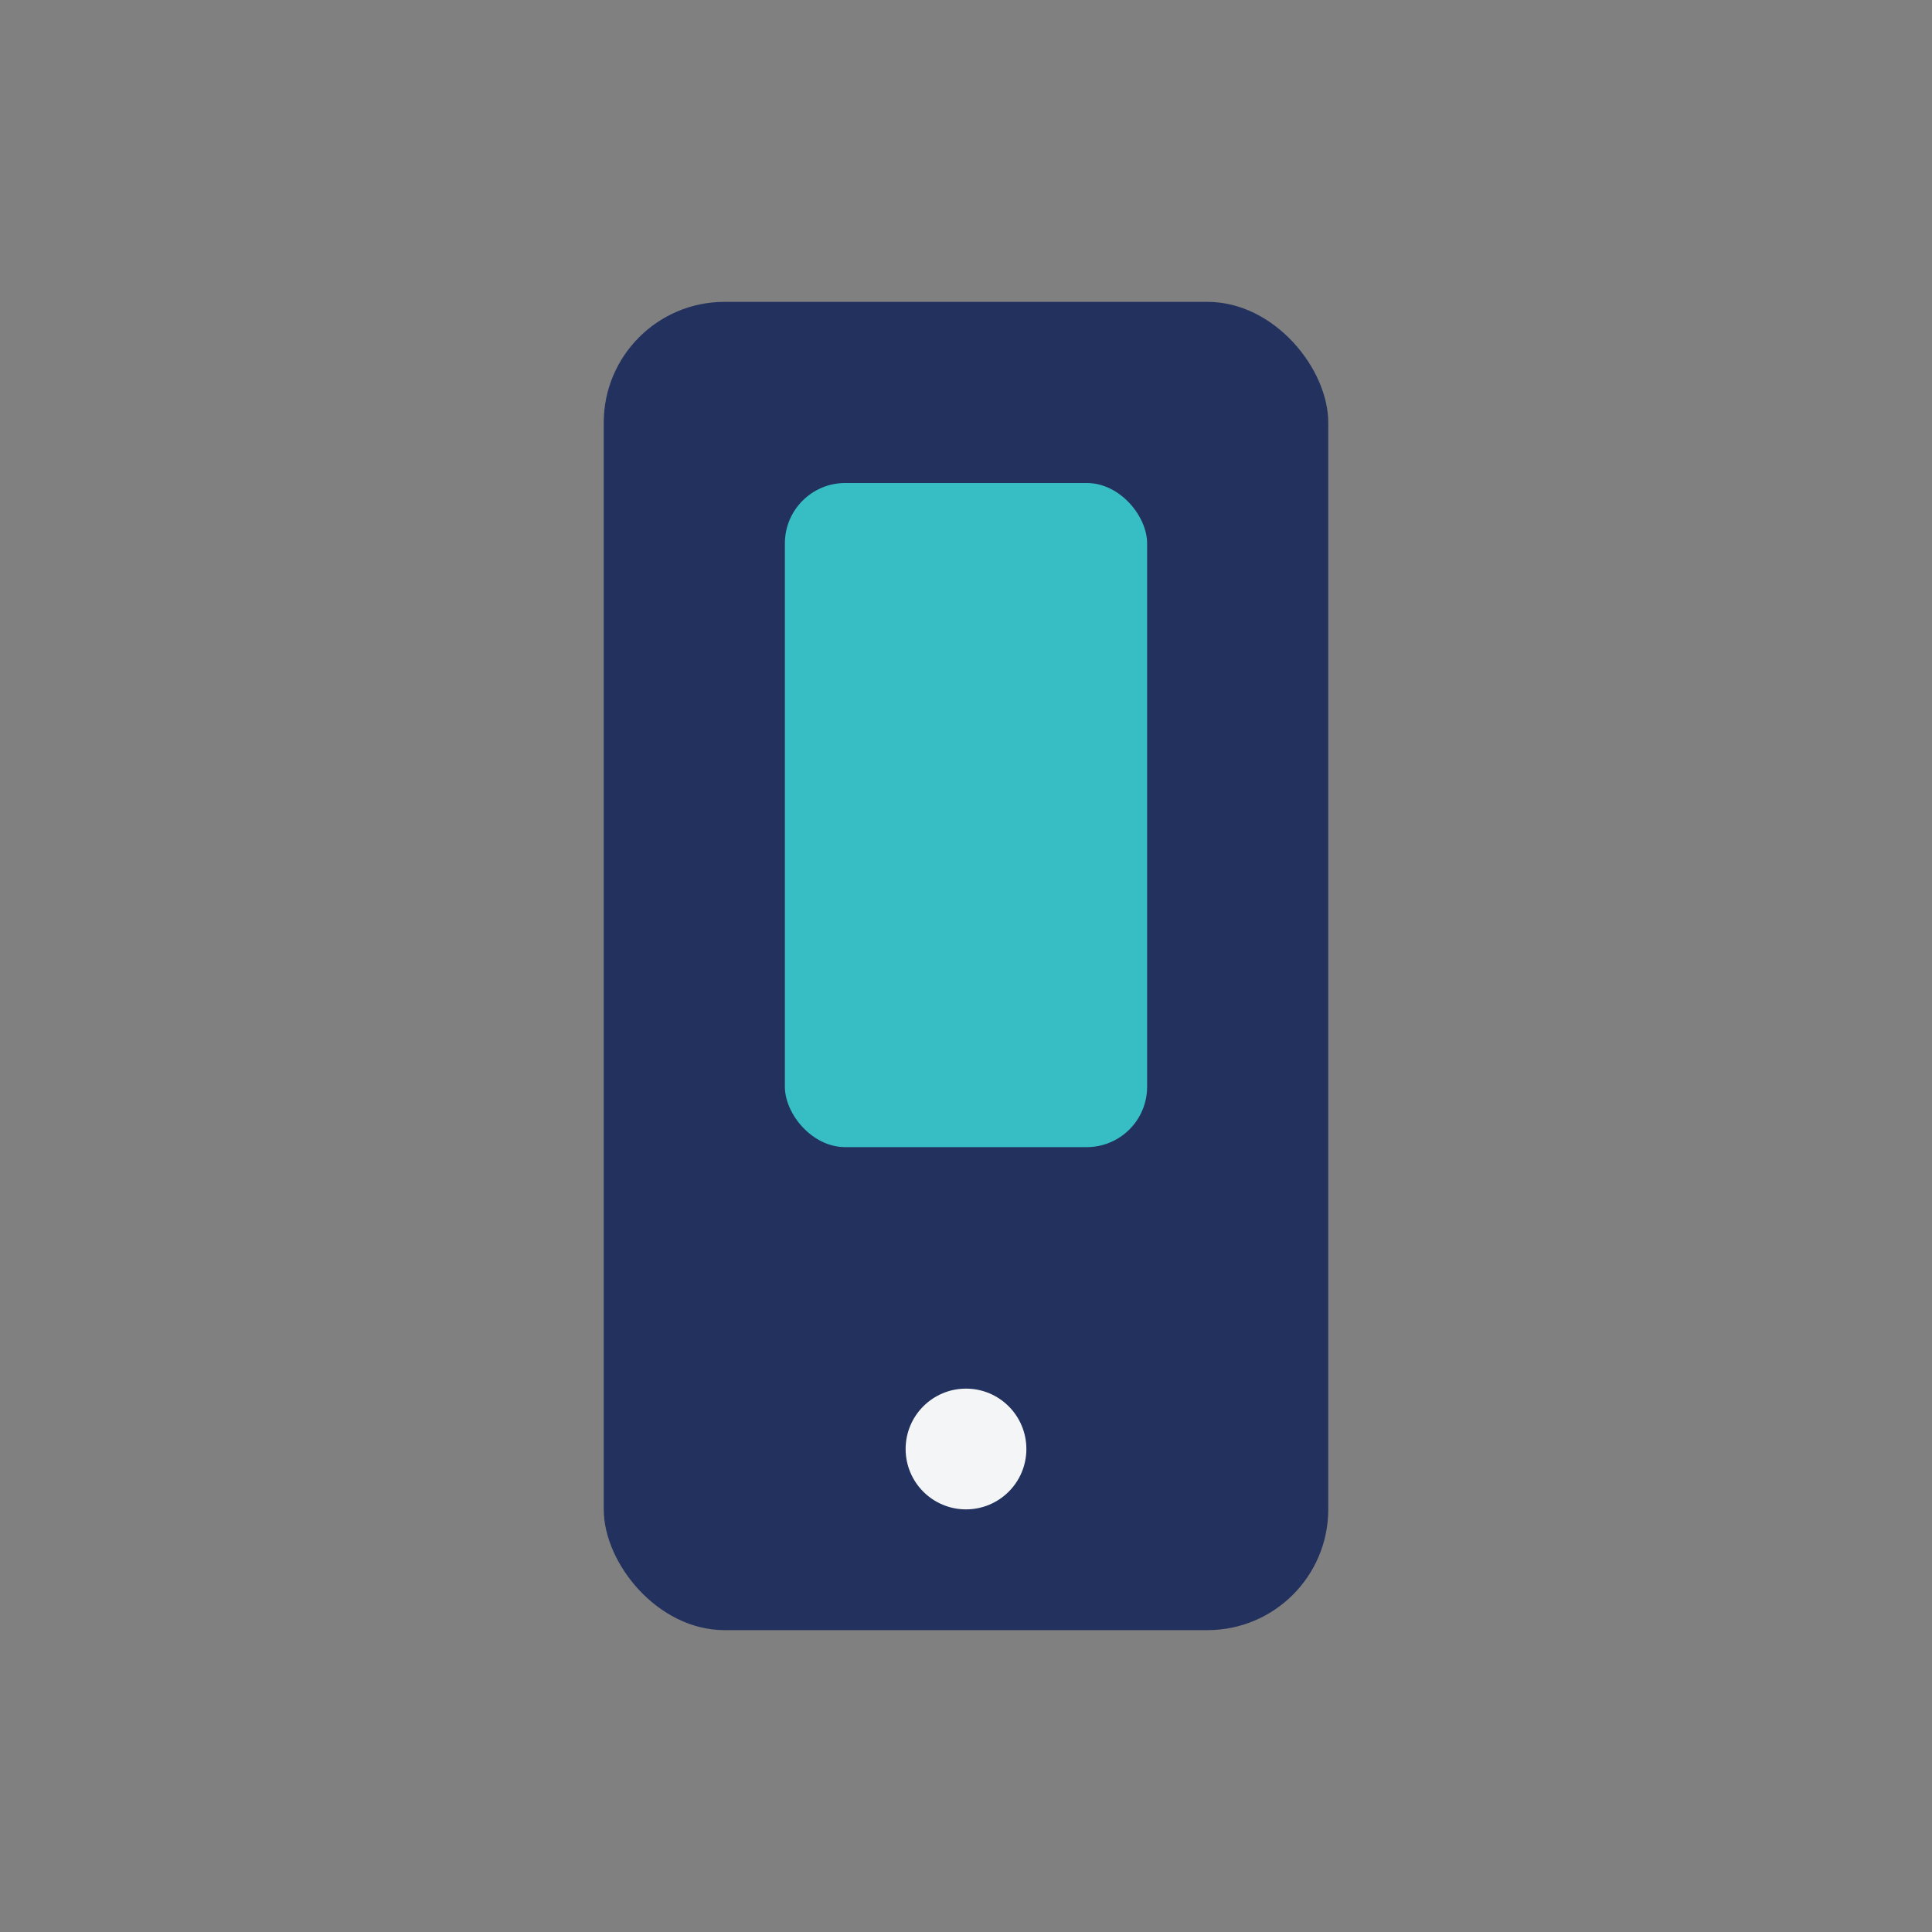 <?xml version="1.0" encoding="UTF-8"?>
<svg xmlns="http://www.w3.org/2000/svg" width="32" height="32" viewBox="0 0 32 32"><rect x="0" y="0" width="32" height="32" fill="#808080" stroke="none"/><rect x="10" y="5" width="12" height="22" rx="2" fill="#22315E"/><rect x="13" y="8" width="6" height="11" rx="1" fill="#36BEC4"/><circle cx="16" cy="24" r="1" fill="#F3F5F7"/></svg>